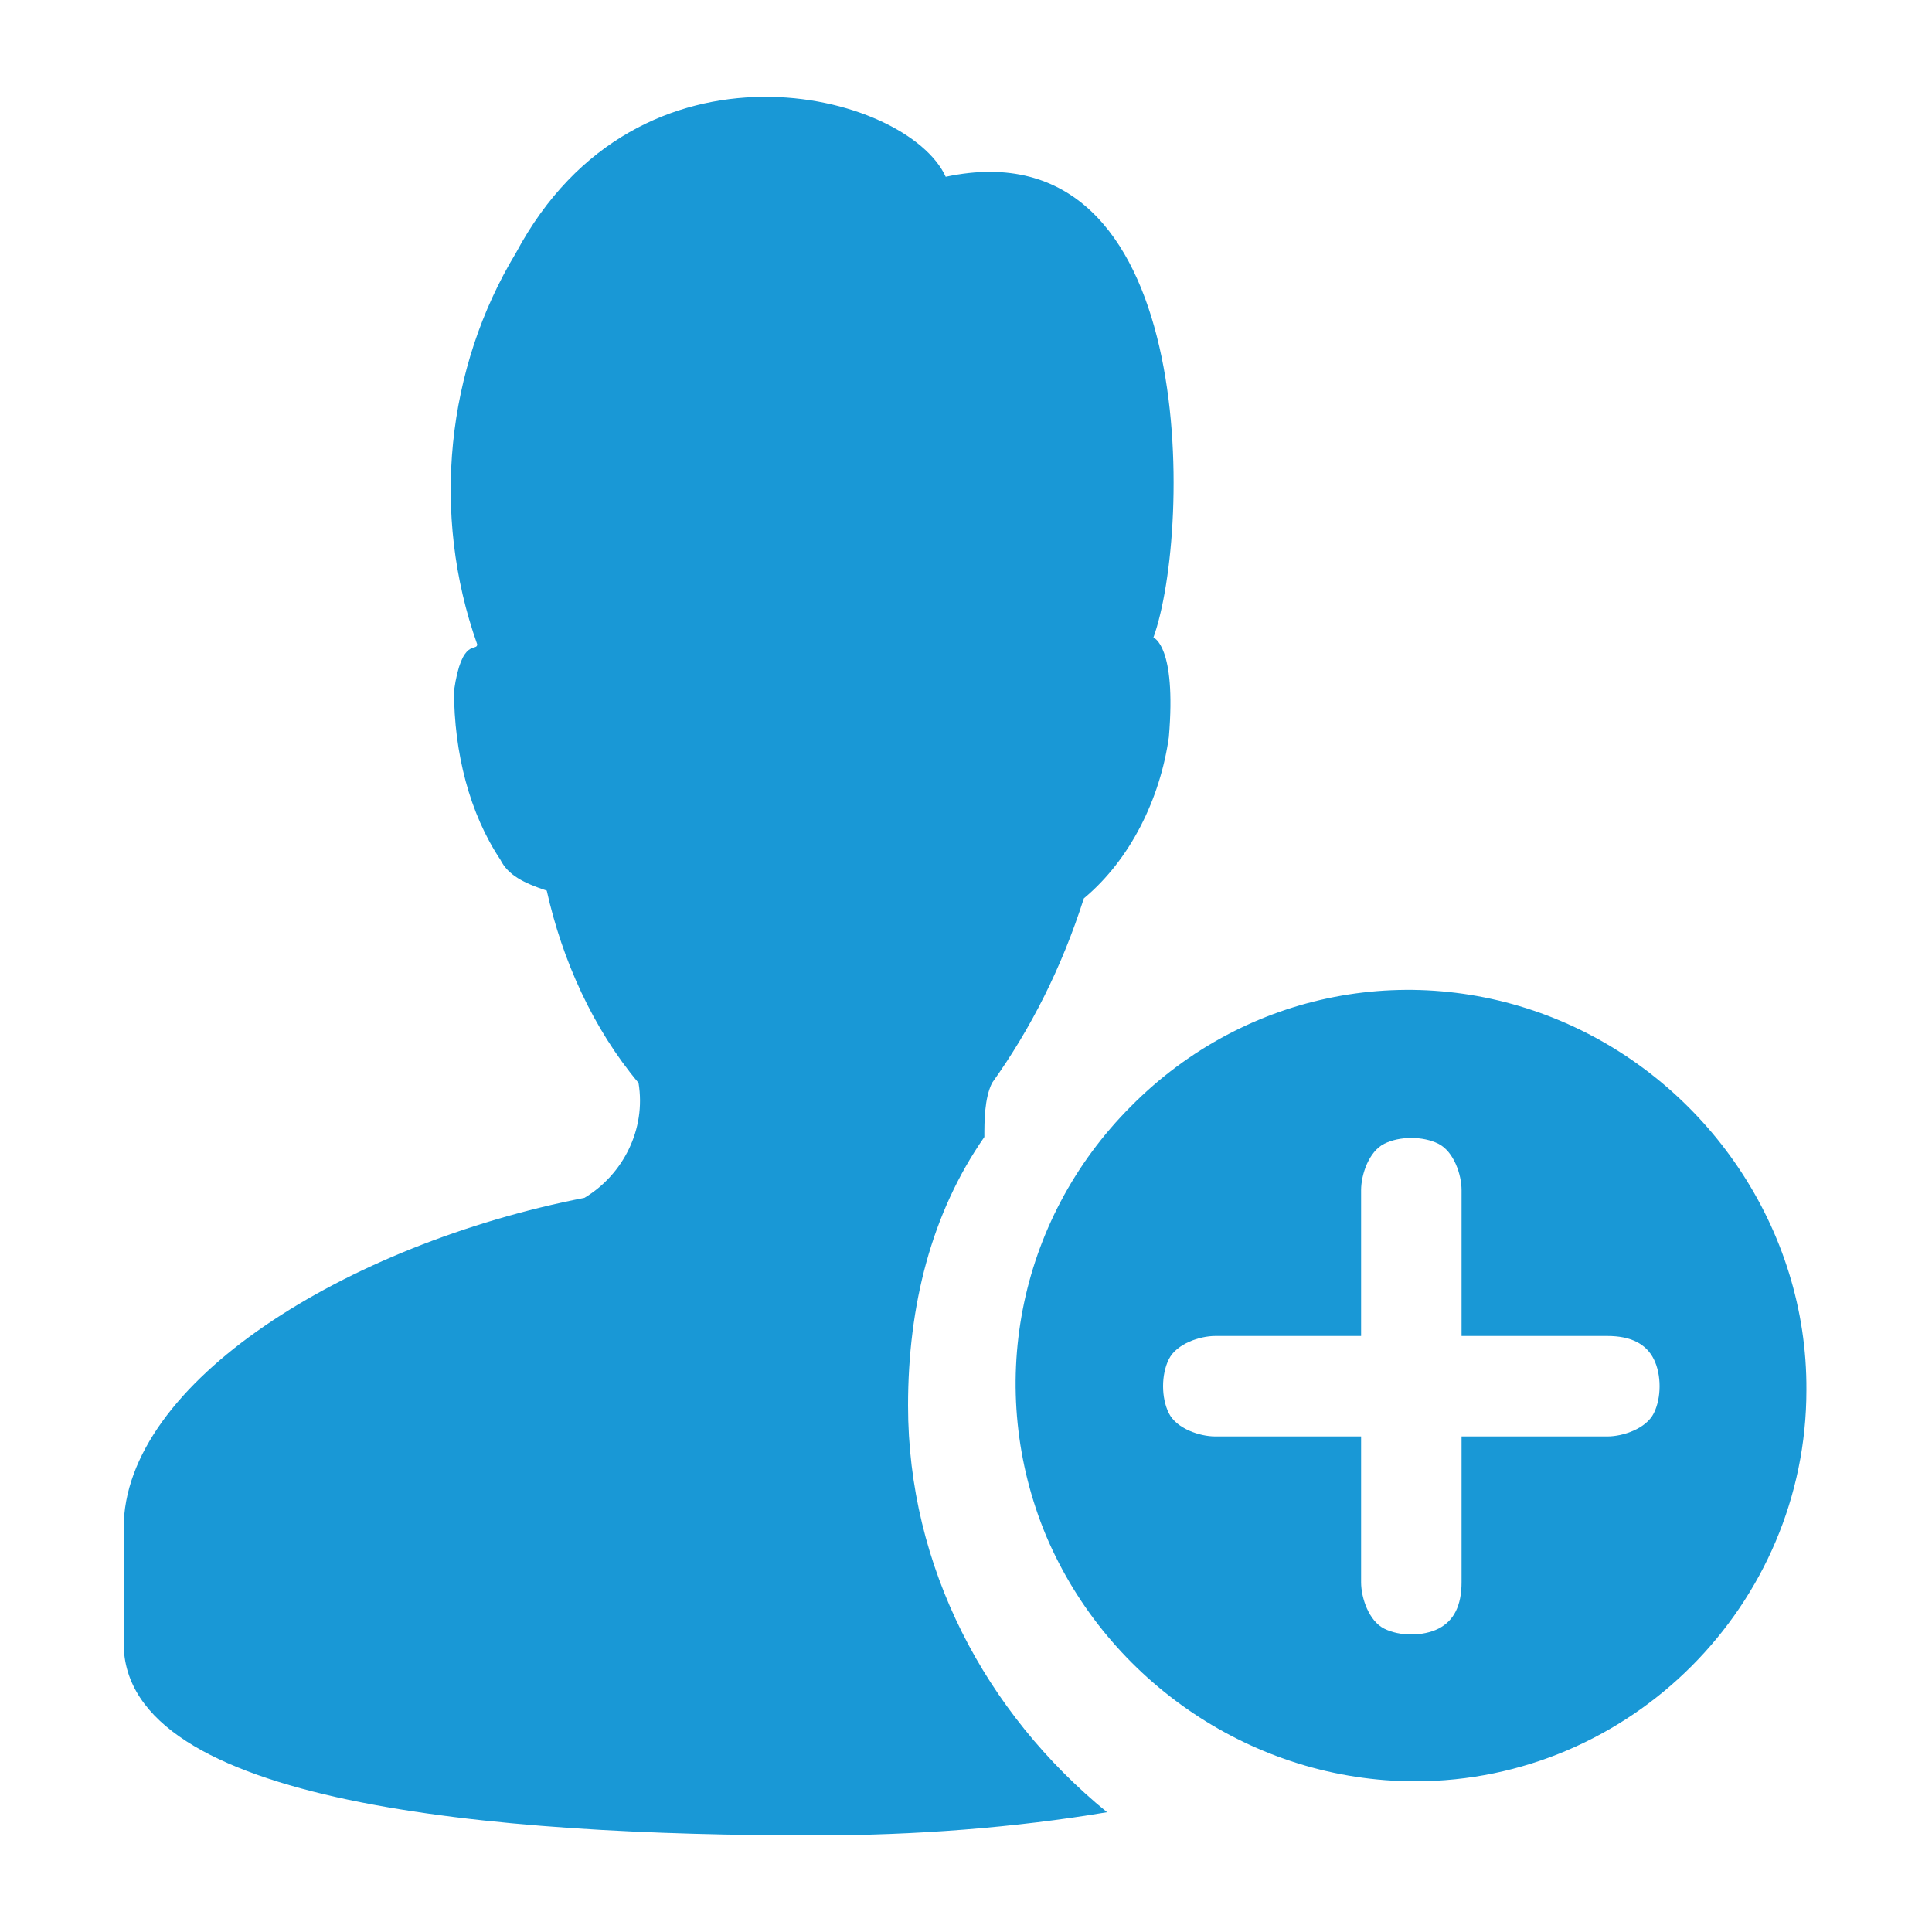 <?xml version="1.0" standalone="no"?><!DOCTYPE svg PUBLIC "-//W3C//DTD SVG 1.1//EN" "http://www.w3.org/Graphics/SVG/1.1/DTD/svg11.dtd"><svg t="1732780883118" class="icon" viewBox="0 0 1024 1024" version="1.1" xmlns="http://www.w3.org/2000/svg" p-id="58268" xmlns:xlink="http://www.w3.org/1999/xlink" width="50" height="50"><path d="M481.28 744.96c0-52.736 12.288-101.888 40.448-142.336 0-8.192 0-20.48 4.096-28.672 20.48-28.672 36.864-60.928 48.64-97.792 24.576-20.48 40.448-52.736 45.056-85.504 4.096-48.64-8.192-52.736-8.192-52.736 20.48-56.832 24.576-272.896-110.08-244.224-20.48-45.056-162.816-81.408-227.84 40.448-36.864 60.928-45.056 138.24-20.48 207.36 0 4.096-8.192-4.096-12.288 24.576 0 32.768 8.192 65.024 24.576 89.6 4.096 8.192 12.288 12.288 24.576 16.384 8.192 36.864 24.576 73.216 48.64 101.888 4.096 24.576-8.192 48.64-28.672 60.928-125.952 24.576-244.224 97.792-244.224 175.104v60.928c0 85.504 195.584 101.888 366.592 101.888 52.736 0 105.984-4.096 154.624-12.288C522.24 907.776 481.28 830.464 481.28 744.96z" p-id="58269" fill="#1998d6"></path><path d="M827.392 541.184c-77.312-32.768-166.912-16.384-227.84 45.056-60.928 60.928-77.312 150.528-45.056 227.84 32.768 77.312 110.08 130.048 195.584 130.048 114.176 0 207.36-93.696 207.36-207.36 0.512-85.504-52.736-162.816-130.048-195.584z m49.152 207.872c-4.096 8.192-16.384 12.288-24.576 12.288h-77.312v77.312c0 12.288-4.096 20.48-12.288 24.576-8.192 4.096-20.48 4.096-28.672 0-8.192-4.096-12.288-16.384-12.288-24.576v-77.312h-77.312c-8.192 0-20.48-4.096-24.576-12.288-4.096-8.192-4.096-20.48 0-28.672 4.096-8.192 16.384-12.288 24.576-12.288h77.312v-77.312c0-8.192 4.096-20.48 12.288-24.576 8.192-4.096 20.48-4.096 28.672 0 8.192 4.096 12.288 16.384 12.288 24.576v77.312h77.312c12.288 0 20.48 4.096 24.576 12.288 4.096 8.192 4.096 20.48 0 28.672z" p-id="58270" fill="#1998d6"></path></svg>